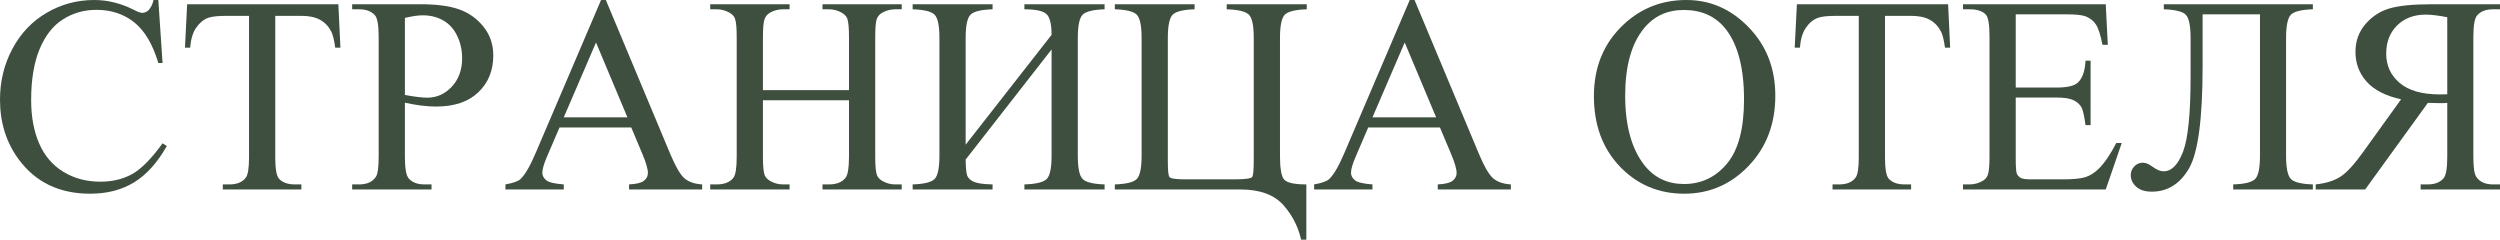 <?xml version="1.0" encoding="UTF-8"?> <svg xmlns="http://www.w3.org/2000/svg" viewBox="0 0 697.012 66.825" fill="none"><path d="M44.142 0L45.322 17.558H44.142C42.567 12.302 40.32 8.519 37.4 6.208C34.48 3.897 30.977 2.742 26.889 2.742C23.461 2.742 20.363 3.618 17.596 5.37C14.828 7.097 12.645 9.864 11.045 13.673C9.471 17.481 8.684 22.217 8.684 27.879C8.684 32.551 9.433 36.6 10.931 40.028C12.429 43.456 14.676 46.084 17.672 47.912C20.693 49.74 24.134 50.654 27.993 50.654C31.345 50.654 34.303 49.943 36.867 48.521C39.432 47.074 42.25 44.218 45.322 39.952L46.503 40.714C43.913 45.31 40.892 48.674 37.438 50.807C33.985 52.939 29.885 54.006 25.137 54.006C16.58 54.006 9.953 50.832 5.256 44.484C1.752 39.762 0 34.201 0 27.803C0 22.648 1.155 17.913 3.466 13.597C5.776 9.28 8.95 5.941 12.987 3.58C17.05 1.193 21.48 0 26.279 0C30.012 0 33.693 0.914 37.324 2.742C38.391 3.301 39.152 3.58 39.609 3.58C40.295 3.58 40.892 3.339 41.399 2.856C42.06 2.171 42.529 1.219 42.809 0H44.142Z" fill="#3E4E3F"></path><path d="M94.339 1.181L94.91 13.292H93.463C93.184 11.159 92.803 9.636 92.32 8.722C91.533 7.249 90.48 6.17 89.159 5.484C87.864 4.773 86.15 4.418 84.018 4.418H76.743V43.875C76.743 47.049 77.086 49.029 77.771 49.816C78.736 50.883 80.222 51.416 82.228 51.416H84.018V52.825H62.118V51.416H63.946C66.13 51.416 67.679 50.756 68.593 49.436C69.151 48.623 69.431 46.77 69.431 43.875V4.418H63.223C60.81 4.418 59.097 4.596 58.081 4.951C56.761 5.434 55.631 6.36 54.691 7.731C53.752 9.103 53.193 10.956 53.016 13.292H51.568L52.178 1.181H94.339Z" fill="#3E4E3F"></path><path d="M112.887 28.641V43.685C112.887 46.934 113.242 48.953 113.953 49.74C114.918 50.857 116.378 51.416 118.333 51.416H120.313V52.825H98.185V51.416H100.128C102.312 51.416 103.873 50.705 104.812 49.283C105.32 48.496 105.574 46.63 105.574 43.685V10.321C105.574 7.071 105.232 5.053 104.546 4.266C103.556 3.148 102.083 2.59 100.128 2.59H98.185V1.181H117.114C121.735 1.181 125.379 1.663 128.045 2.628C130.711 3.567 132.958 5.167 134.786 7.427C136.614 9.687 137.528 12.365 137.528 15.463C137.528 19.678 136.132 23.105 133.339 25.746C130.571 28.387 126.648 29.707 121.57 29.707C120.326 29.707 118.981 29.618 117.533 29.44C116.086 29.263 114.537 28.996 112.887 28.641ZM112.887 26.47C114.232 26.724 115.426 26.914 116.467 27.041C117.508 27.168 118.397 27.231 119.133 27.231C121.773 27.231 124.046 26.216 125.95 24.185C127.88 22.128 128.845 19.475 128.845 16.225C128.845 13.99 128.388 11.921 127.474 10.017C126.559 8.087 125.265 6.652 123.589 5.713C121.913 4.748 120.009 4.266 117.876 4.266C116.581 4.266 114.918 4.507 112.887 4.989V26.47Z" fill="#3E4E3F"></path><path d="M175.995 35.534H156L152.496 43.685C151.633 45.69 151.201 47.188 151.201 48.179C151.201 48.966 151.569 49.664 152.306 50.273C153.067 50.857 154.692 51.238 157.181 51.416V52.825H140.918V51.416C143.076 51.035 144.473 50.54 145.107 49.931C146.402 48.712 147.837 46.236 149.411 42.504L167.578 0H168.911L186.888 42.961C188.335 46.414 189.643 48.661 190.811 49.702C192.004 50.718 193.654 51.289 195.762 51.416V52.825H175.386V51.416C177.442 51.314 178.826 50.972 179.537 50.388C180.273 49.804 180.641 49.093 180.641 48.255C180.641 47.138 180.134 45.373 179.118 42.961L175.995 35.534ZM174.929 32.716L166.169 11.845L157.181 32.716H174.929Z" fill="#3E4E3F"></path><path d="M212.71 25.137H236.704V10.359C236.704 7.719 236.539 5.979 236.209 5.142C235.955 4.507 235.422 3.961 234.609 3.504C233.518 2.895 232.362 2.59 231.143 2.59H229.315V1.181H251.404V2.59H249.577C248.358 2.59 247.203 2.882 246.111 3.466C245.299 3.872 244.74 4.494 244.435 5.332C244.156 6.145 244.017 7.82 244.017 10.359V43.685C244.017 46.3 244.182 48.026 244.512 48.864C244.766 49.499 245.286 50.045 246.073 50.502C247.19 51.111 248.358 51.416 249.577 51.416H251.404V52.825H229.315V51.416H231.143C233.251 51.416 234.787 50.794 235.752 49.55C236.387 48.737 236.704 46.782 236.704 43.685V27.955H212.71V43.685C212.71 46.3 212.875 48.026 213.205 48.864C213.459 49.499 213.992 50.045 214.805 50.502C215.896 51.111 217.052 51.416 218.271 51.416H220.137V52.825H198.009V51.416H199.837C201.97 51.416 203.519 50.794 204.483 49.55C205.093 48.737 205.398 46.782 205.398 43.685V10.359C205.398 7.719 205.232 5.979 204.902 5.142C204.649 4.507 204.128 3.961 203.341 3.504C202.224 2.895 201.056 2.59 199.837 2.59H198.009V1.181H220.137V2.59H218.271C217.052 2.59 215.896 2.882 214.805 3.466C214.018 3.872 213.472 4.494 213.167 5.332C212.862 6.145 212.71 7.82 212.71 10.359V25.137Z" fill="#3E4E3F"></path><path d="M293.185 9.712C293.185 6.614 292.677 4.659 291.663 3.847C290.671 3.009 288.654 2.59 285.607 2.59V1.181H307.962V2.59C304.763 2.691 302.719 3.199 301.832 4.113C300.942 5.027 300.497 7.186 300.497 10.588V43.418C300.497 46.82 300.942 48.979 301.832 49.893C302.719 50.807 304.763 51.314 307.962 51.416V52.825H285.607V51.416C288.881 51.314 290.963 50.807 291.853 49.893C292.742 48.953 293.185 46.795 293.185 43.418V13.787L269.23 44.484C269.255 46.693 269.395 48.179 269.648 48.941C269.928 49.677 270.55 50.261 271.515 50.692C272.504 51.124 274.244 51.365 276.733 51.416V52.825H254.453V51.416C257.652 51.314 259.696 50.807 260.583 49.893C261.473 48.979 261.918 46.82 261.918 43.418V10.588C261.918 7.186 261.473 5.027 260.583 4.113C259.696 3.199 257.652 2.691 254.453 2.59V1.181H276.733V2.59C273.509 2.691 271.452 3.199 270.563 4.113C269.673 5.027 269.23 7.186 269.23 10.588V40.333L293.185 9.712Z" fill="#3E4E3F"></path><path d="M364.215 51.416V67.679H362.921C362.211 63.768 360.547 60.315 357.933 57.319C355.341 54.323 351.317 52.825 345.859 52.825H310.819V51.416C314.018 51.314 316.062 50.807 316.952 49.893C317.839 48.979 318.284 46.82 318.284 43.418V10.588C318.284 7.186 317.839 5.027 316.952 4.113C316.062 3.199 314.018 2.691 310.819 2.59V1.181H333.061V2.59C329.862 2.691 327.818 3.199 326.931 4.113C326.041 5.027 325.596 7.186 325.596 10.588V45.018C325.596 47.43 325.736 48.864 326.016 49.321C326.296 49.778 327.83 50.007 330.624 50.007H343.915C347.166 50.007 348.918 49.766 349.171 49.283C349.426 48.775 349.553 47.112 349.553 44.294V10.588C349.553 7.186 349.108 5.027 348.221 4.113C347.331 3.199 345.262 2.691 342.011 2.59V1.181H364.33V2.59C361.132 2.691 359.087 3.199 358.198 4.113C357.31 5.027 356.866 7.186 356.866 10.588V43.532C356.866 47.061 357.27 49.258 358.085 50.121C358.922 50.984 360.967 51.416 364.215 51.416Z" fill="#3E4E3F"></path><path d="M401.463 35.534H381.47L377.966 43.685C377.101 45.69 376.669 47.188 376.669 48.179C376.669 48.966 377.039 49.664 377.773 50.273C378.536 50.857 380.16 51.238 382.649 51.416V52.825H366.387V51.416C368.544 51.035 369.941 50.54 370.576 49.931C371.87 48.712 373.305 46.236 374.879 42.504L393.046 0H394.38L412.357 42.961C413.804 46.414 415.111 48.661 416.28 49.702C417.472 50.718 419.124 51.289 421.231 51.416V52.825H400.855V51.416C402.912 51.314 404.294 50.972 405.007 50.388C405.741 49.804 406.111 49.093 406.111 48.255C406.111 47.138 405.601 45.373 404.587 42.961L401.463 35.534ZM400.398 32.716L391.639 11.845L382.649 32.716H400.398Z" fill="#3E4E3F"></path><path d="M470.172 0C476.874 0 482.675 2.552 487.576 7.655C492.502 12.733 494.966 19.081 494.966 26.698C494.966 34.544 492.489 41.057 487.538 46.236C482.588 51.416 476.595 54.006 469.562 54.006C462.452 54.006 456.471 51.479 451.623 46.427C446.8 41.374 444.386 34.836 444.386 26.813C444.386 18.611 447.18 11.921 452.765 6.741C457.616 2.247 463.417 0 470.172 0ZM469.447 2.78C464.826 2.78 461.12 4.494 458.326 7.922C454.847 12.188 453.108 18.434 453.108 26.66C453.108 35.09 454.912 41.577 458.516 46.122C461.285 49.575 464.941 51.302 469.485 51.302C474.335 51.302 478.334 49.41 481.483 45.627C484.657 41.844 486.244 35.877 486.244 27.727C486.244 18.891 484.504 12.302 481.026 7.96C478.232 4.507 474.373 2.78 469.447 2.78Z" fill="#3E4E3F"></path><path d="M543.144 1.181L543.714 13.292H542.267C541.987 11.159 541.607 9.636 541.125 8.722C540.338 7.249 539.283 6.17 537.964 5.484C536.669 4.773 534.955 4.418 532.823 4.418H525.548V43.875C525.548 47.049 525.89 49.029 526.575 49.816C527.542 50.883 529.027 51.416 531.033 51.416H532.823V52.825H510.923V51.416H512.752C514.934 51.416 516.483 50.756 517.398 49.436C517.955 48.623 518.235 46.77 518.235 43.875V4.418H512.027C509.616 4.418 507.901 4.596 506.887 4.951C505.565 5.434 504.435 6.36 503.495 7.731C502.556 9.103 501.998 10.956 501.821 13.292H500.374L500.981 1.181H543.144Z" fill="#3E4E3F"></path><path d="M561.995 3.999V24.413H573.346C576.29 24.413 578.26 23.969 579.249 23.08C580.569 21.912 581.306 19.855 581.459 16.91H582.868V34.887H581.459C581.101 32.373 580.746 30.761 580.392 30.05C579.934 29.161 579.184 28.463 578.145 27.955C577.103 27.447 575.503 27.193 573.346 27.193H561.995V44.218C561.995 46.503 562.098 47.899 562.3 48.407C562.503 48.89 562.86 49.283 563.367 49.588C563.875 49.867 564.839 50.007 566.261 50.007H575.021C577.942 50.007 580.062 49.804 581.381 49.397C582.703 48.991 583.973 48.192 585.19 46.998C586.764 45.424 588.376 43.05 590.028 39.876H591.55L587.094 52.825H547.295V51.416H549.122C550.342 51.416 551.496 51.124 552.589 50.54C553.401 50.134 553.948 49.524 554.226 48.712C554.53 47.899 554.683 46.236 554.683 43.723V10.169C554.683 6.894 554.353 4.875 553.693 4.113C552.779 3.098 551.257 2.59 549.122 2.59H547.295V1.181H587.094L587.667 12.492H586.18C585.647 9.775 585.05 7.909 584.39 6.894C583.755 5.878 582.803 5.104 581.534 4.57C580.519 4.189 578.73 3.999 576.163 3.999H561.995Z" fill="#3E4E3F"></path><path d="M630.095 3.999H614.098V18.472C614.098 33.071 612.84 42.555 610.326 46.922C607.815 51.264 604.348 53.434 599.93 53.434C598.051 53.434 596.604 52.978 595.589 52.063C594.572 51.124 594.064 50.045 594.064 48.826C594.064 47.887 594.394 47.074 595.054 46.389C595.714 45.703 596.514 45.36 597.453 45.36C598.24 45.36 599.143 45.741 600.157 46.503C601.302 47.341 602.329 47.76 603.244 47.76C605.453 47.76 607.255 45.932 608.652 42.275C610.049 38.594 610.746 31.637 610.746 21.404V10.588C610.746 7.186 610.301 5.027 609.414 4.113C608.524 3.199 606.48 2.691 603.281 2.59V1.181H644.832V2.59C641.633 2.691 639.589 3.199 638.702 4.113C637.812 5.027 637.367 7.186 637.367 10.588V43.418C637.367 46.82 637.812 48.979 638.702 49.893C639.589 50.807 641.633 51.314 644.832 51.416V52.825H622.63V51.416C625.829 51.314 627.873 50.807 628.76 49.893C629.65 48.979 630.095 46.82 630.095 43.418V3.999Z" fill="#3E4E3F"></path><path d="M645.632 52.825V51.416C648.451 51.111 650.738 50.4 652.489 49.283C654.241 48.166 656.336 45.906 658.772 42.504L669.436 27.689C665.095 26.724 661.884 25.073 659.802 22.737C657.745 20.401 656.715 17.646 656.715 14.473C656.715 11.502 657.618 8.95 659.42 6.817C661.249 4.659 663.458 3.187 666.047 2.399C668.661 1.587 672.713 1.181 678.196 1.181H697.012V2.59H695.067C693.113 2.59 691.641 3.148 690.651 4.266C689.939 5.053 689.584 7.071 689.584 10.321V43.685C689.584 46.63 689.852 48.496 690.384 49.283C691.324 50.705 692.886 51.416 695.067 51.416H697.012V52.825H674.882V51.416H676.901C678.83 51.416 680.277 50.857 681.242 49.74C681.954 48.953 682.309 46.934 682.309 43.685V28.679C681.904 28.704 681.51 28.729 681.13 28.755C680.747 28.755 680.392 28.755 680.063 28.755C679.25 28.755 678.196 28.729 676.901 28.679L659.42 52.825H645.632ZM682.309 26.279V4.799C679.795 4.316 677.803 4.075 676.331 4.075C673.005 4.075 670.326 5.091 668.294 7.122C666.287 9.128 665.285 11.743 665.285 14.968C665.285 18.269 666.53 20.985 669.019 23.118C671.53 25.251 675.252 26.318 680.177 26.318C680.405 26.318 680.697 26.318 681.052 26.318C681.407 26.292 681.827 26.279 682.309 26.279Z" fill="#3E4E3F"></path></svg> 